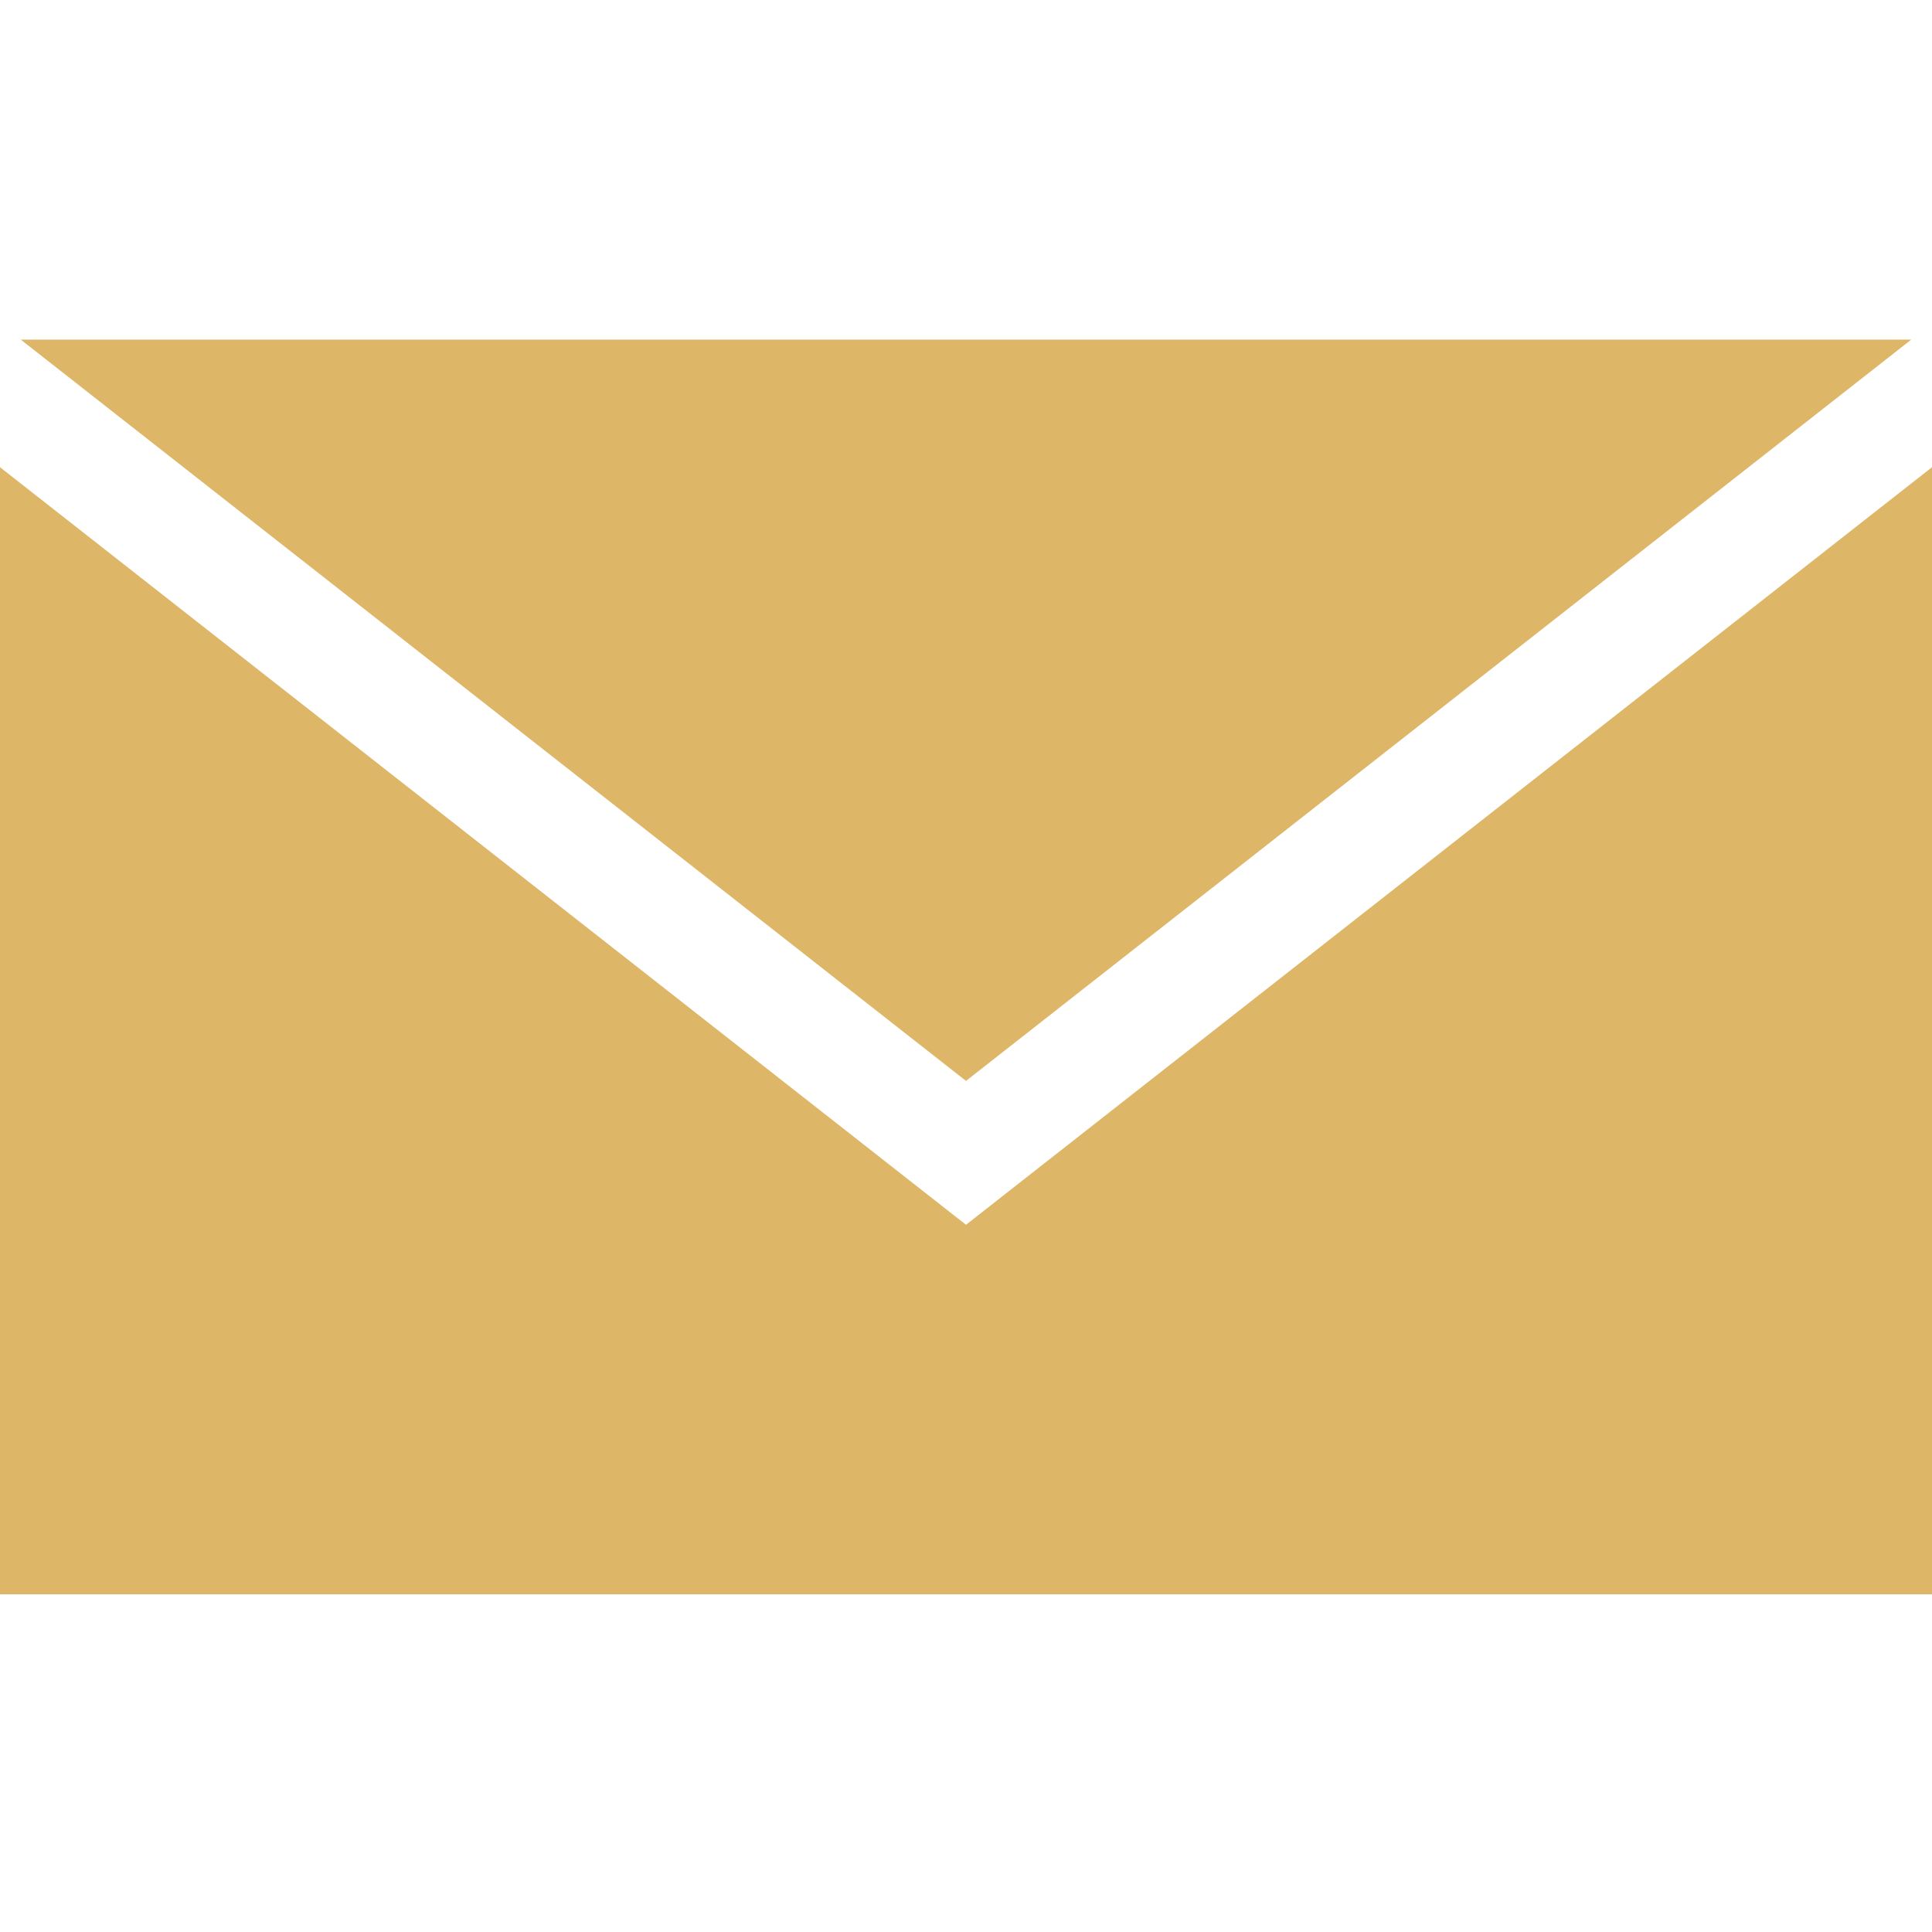 <?xml version="1.0" encoding="UTF-8"?> <svg xmlns="http://www.w3.org/2000/svg" width="512" height="512" viewBox="0 0 512 512" fill="none"> <path d="M256 324.578L0 123.816V422.496H512V123.816L256 324.578Z" fill="#DEB668"></path> <path d="M506.504 90H5.496L256 286.453L506.504 90Z" fill="#DEB668"></path> </svg> 